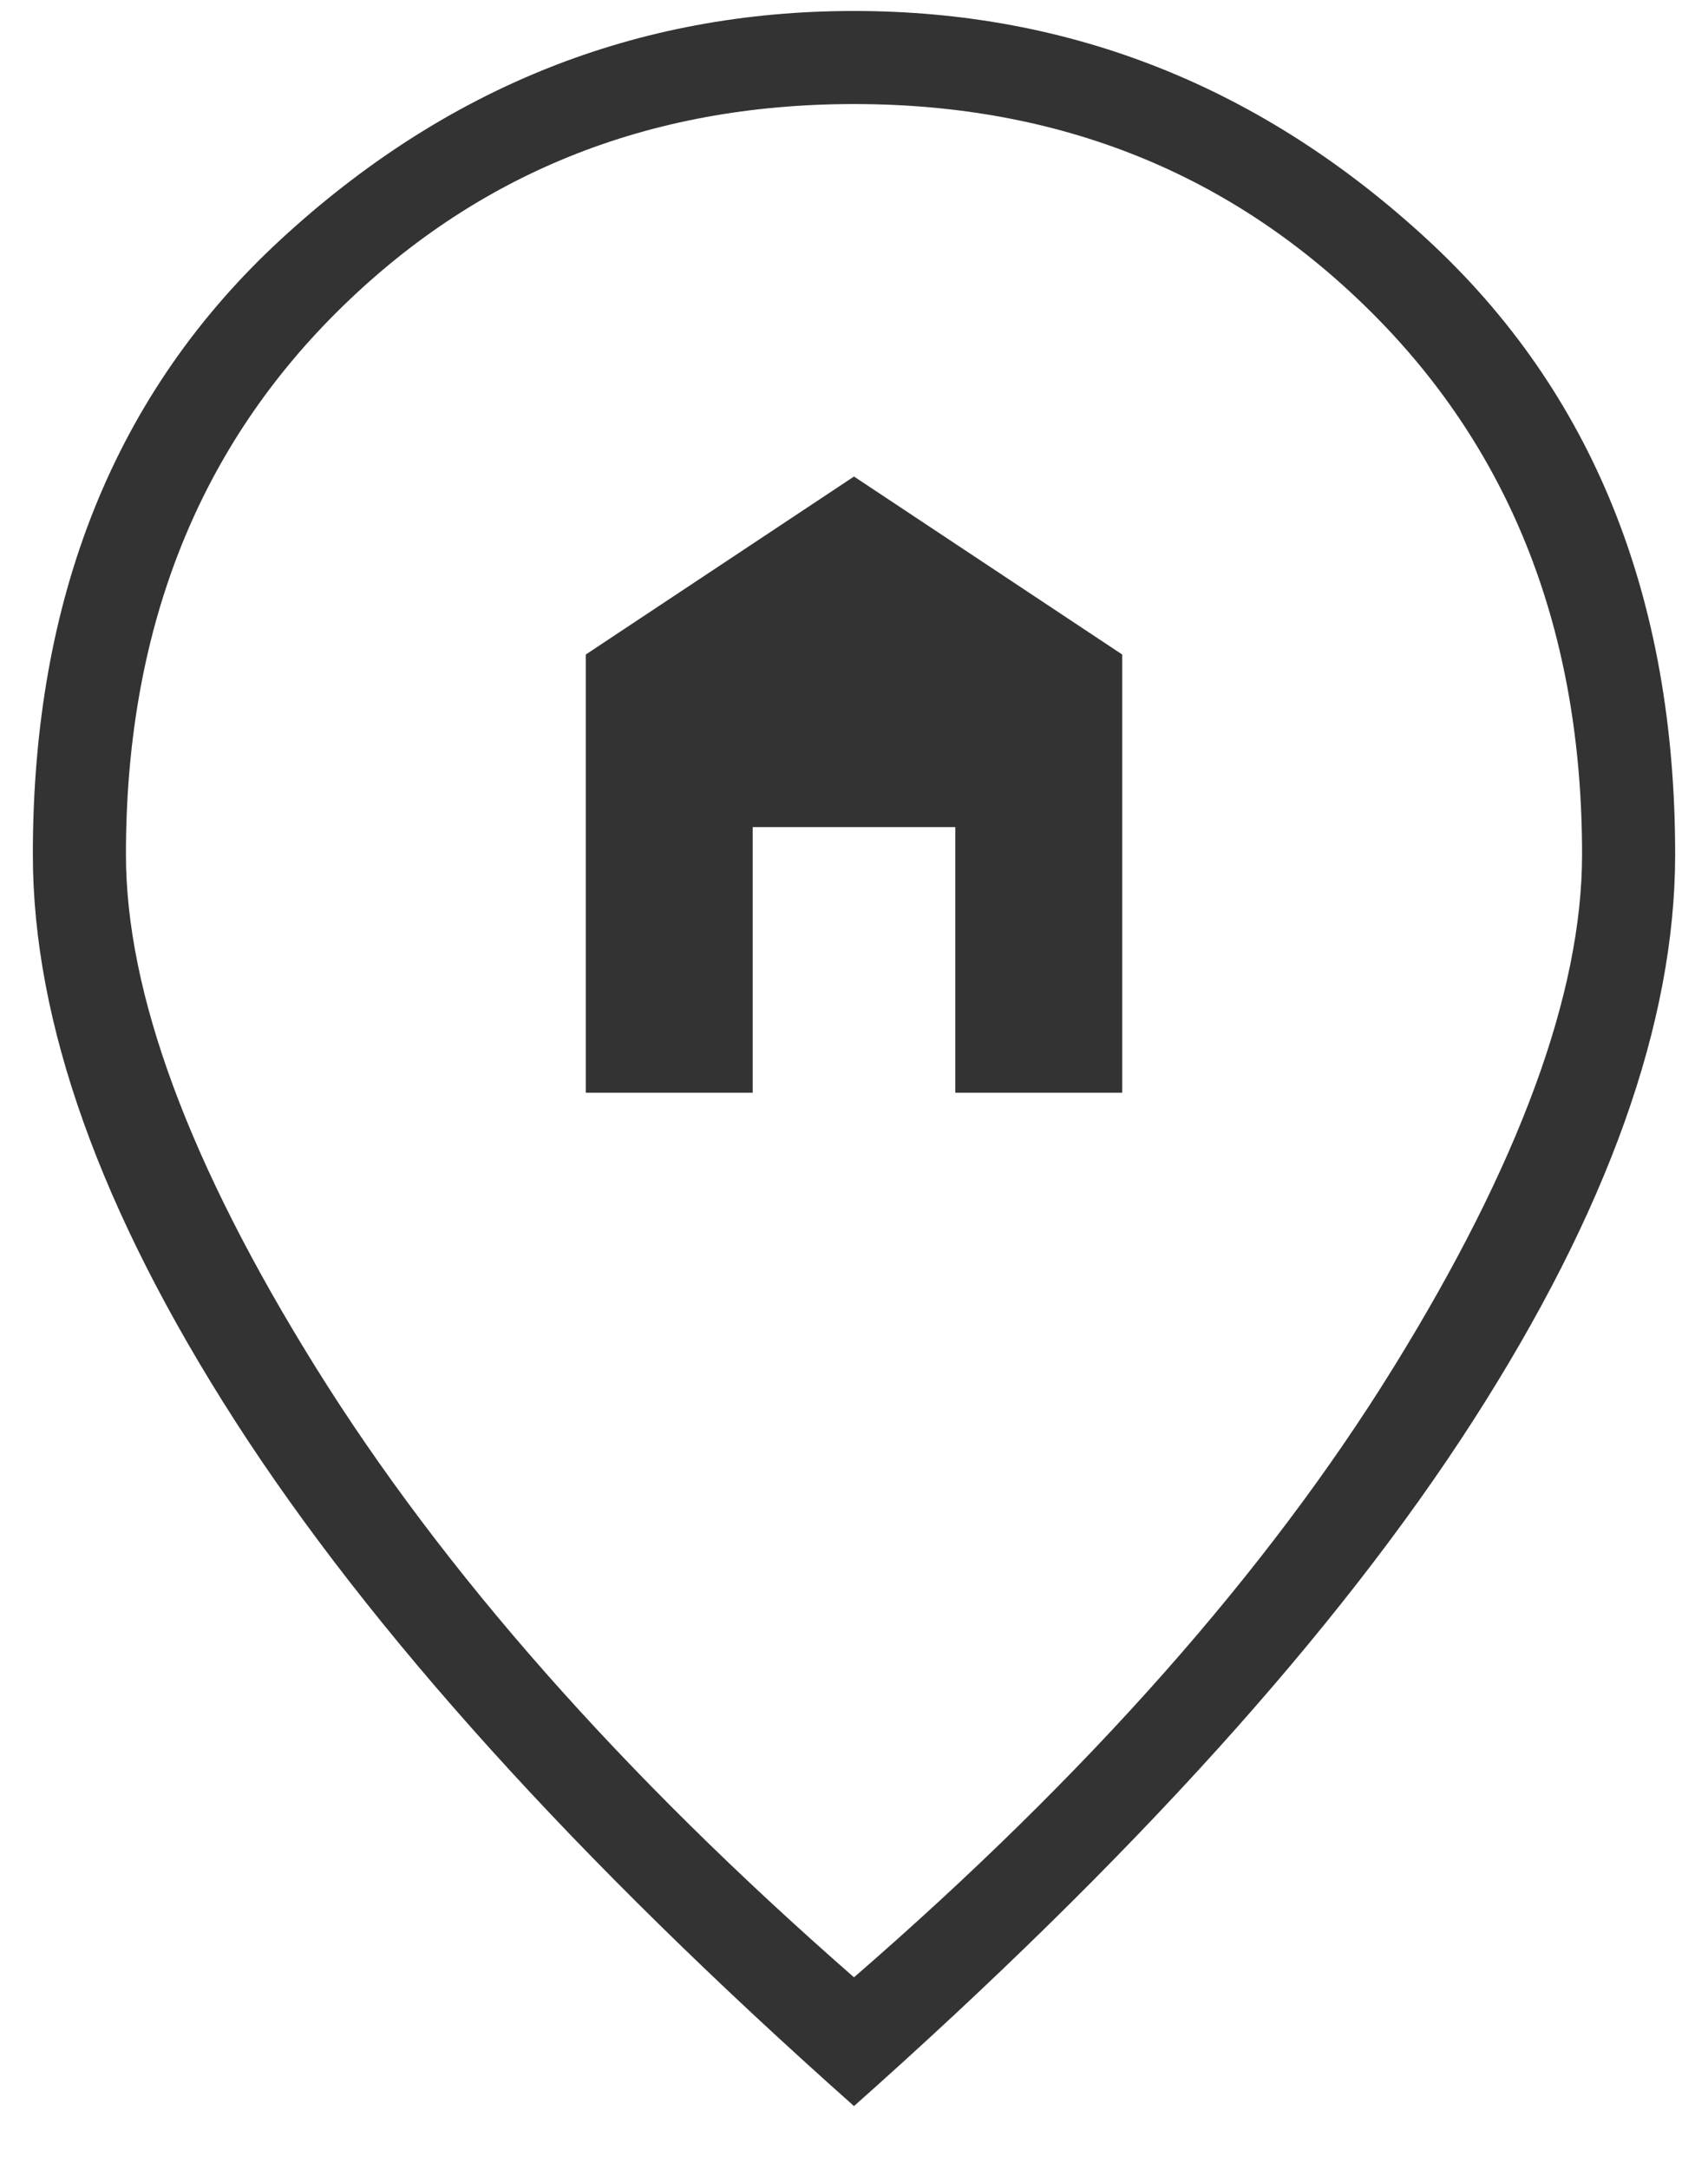 <svg width="26" height="33" viewBox="0 0 26 33" fill="none" xmlns="http://www.w3.org/2000/svg">
    <path d="M8.917 16.625V9.958L13 7.25L17.083 9.958V16.625H14.542V12.583H11.458V16.625H8.917ZM13 30.083C16.555 27 19.291 23.909 21.208 20.812C23.125 17.715 24.083 15.111 24.083 13C24.083 9.639 23.021 6.896 20.896 4.771C18.771 2.646 16.139 1.583 13 1.583C9.861 1.583 7.229 2.646 5.104 4.771C2.979 6.896 1.917 9.639 1.917 13C1.917 15.111 2.882 17.715 4.812 20.812C6.743 23.909 9.472 27 13 30.083ZM13 32.042C8.778 28.292 5.639 24.82 3.583 21.625C1.528 18.43 0.5 15.555 0.5 13C0.5 9.083 1.757 5.965 4.271 3.646C6.785 1.327 9.695 0.167 13 0.167C16.305 0.167 19.215 1.327 21.729 3.646C24.243 5.965 25.5 9.083 25.5 13C25.5 15.555 24.472 18.43 22.417 21.625C20.361 24.82 17.222 28.292 13 32.042Z" fill="#333333"/>
</svg>
